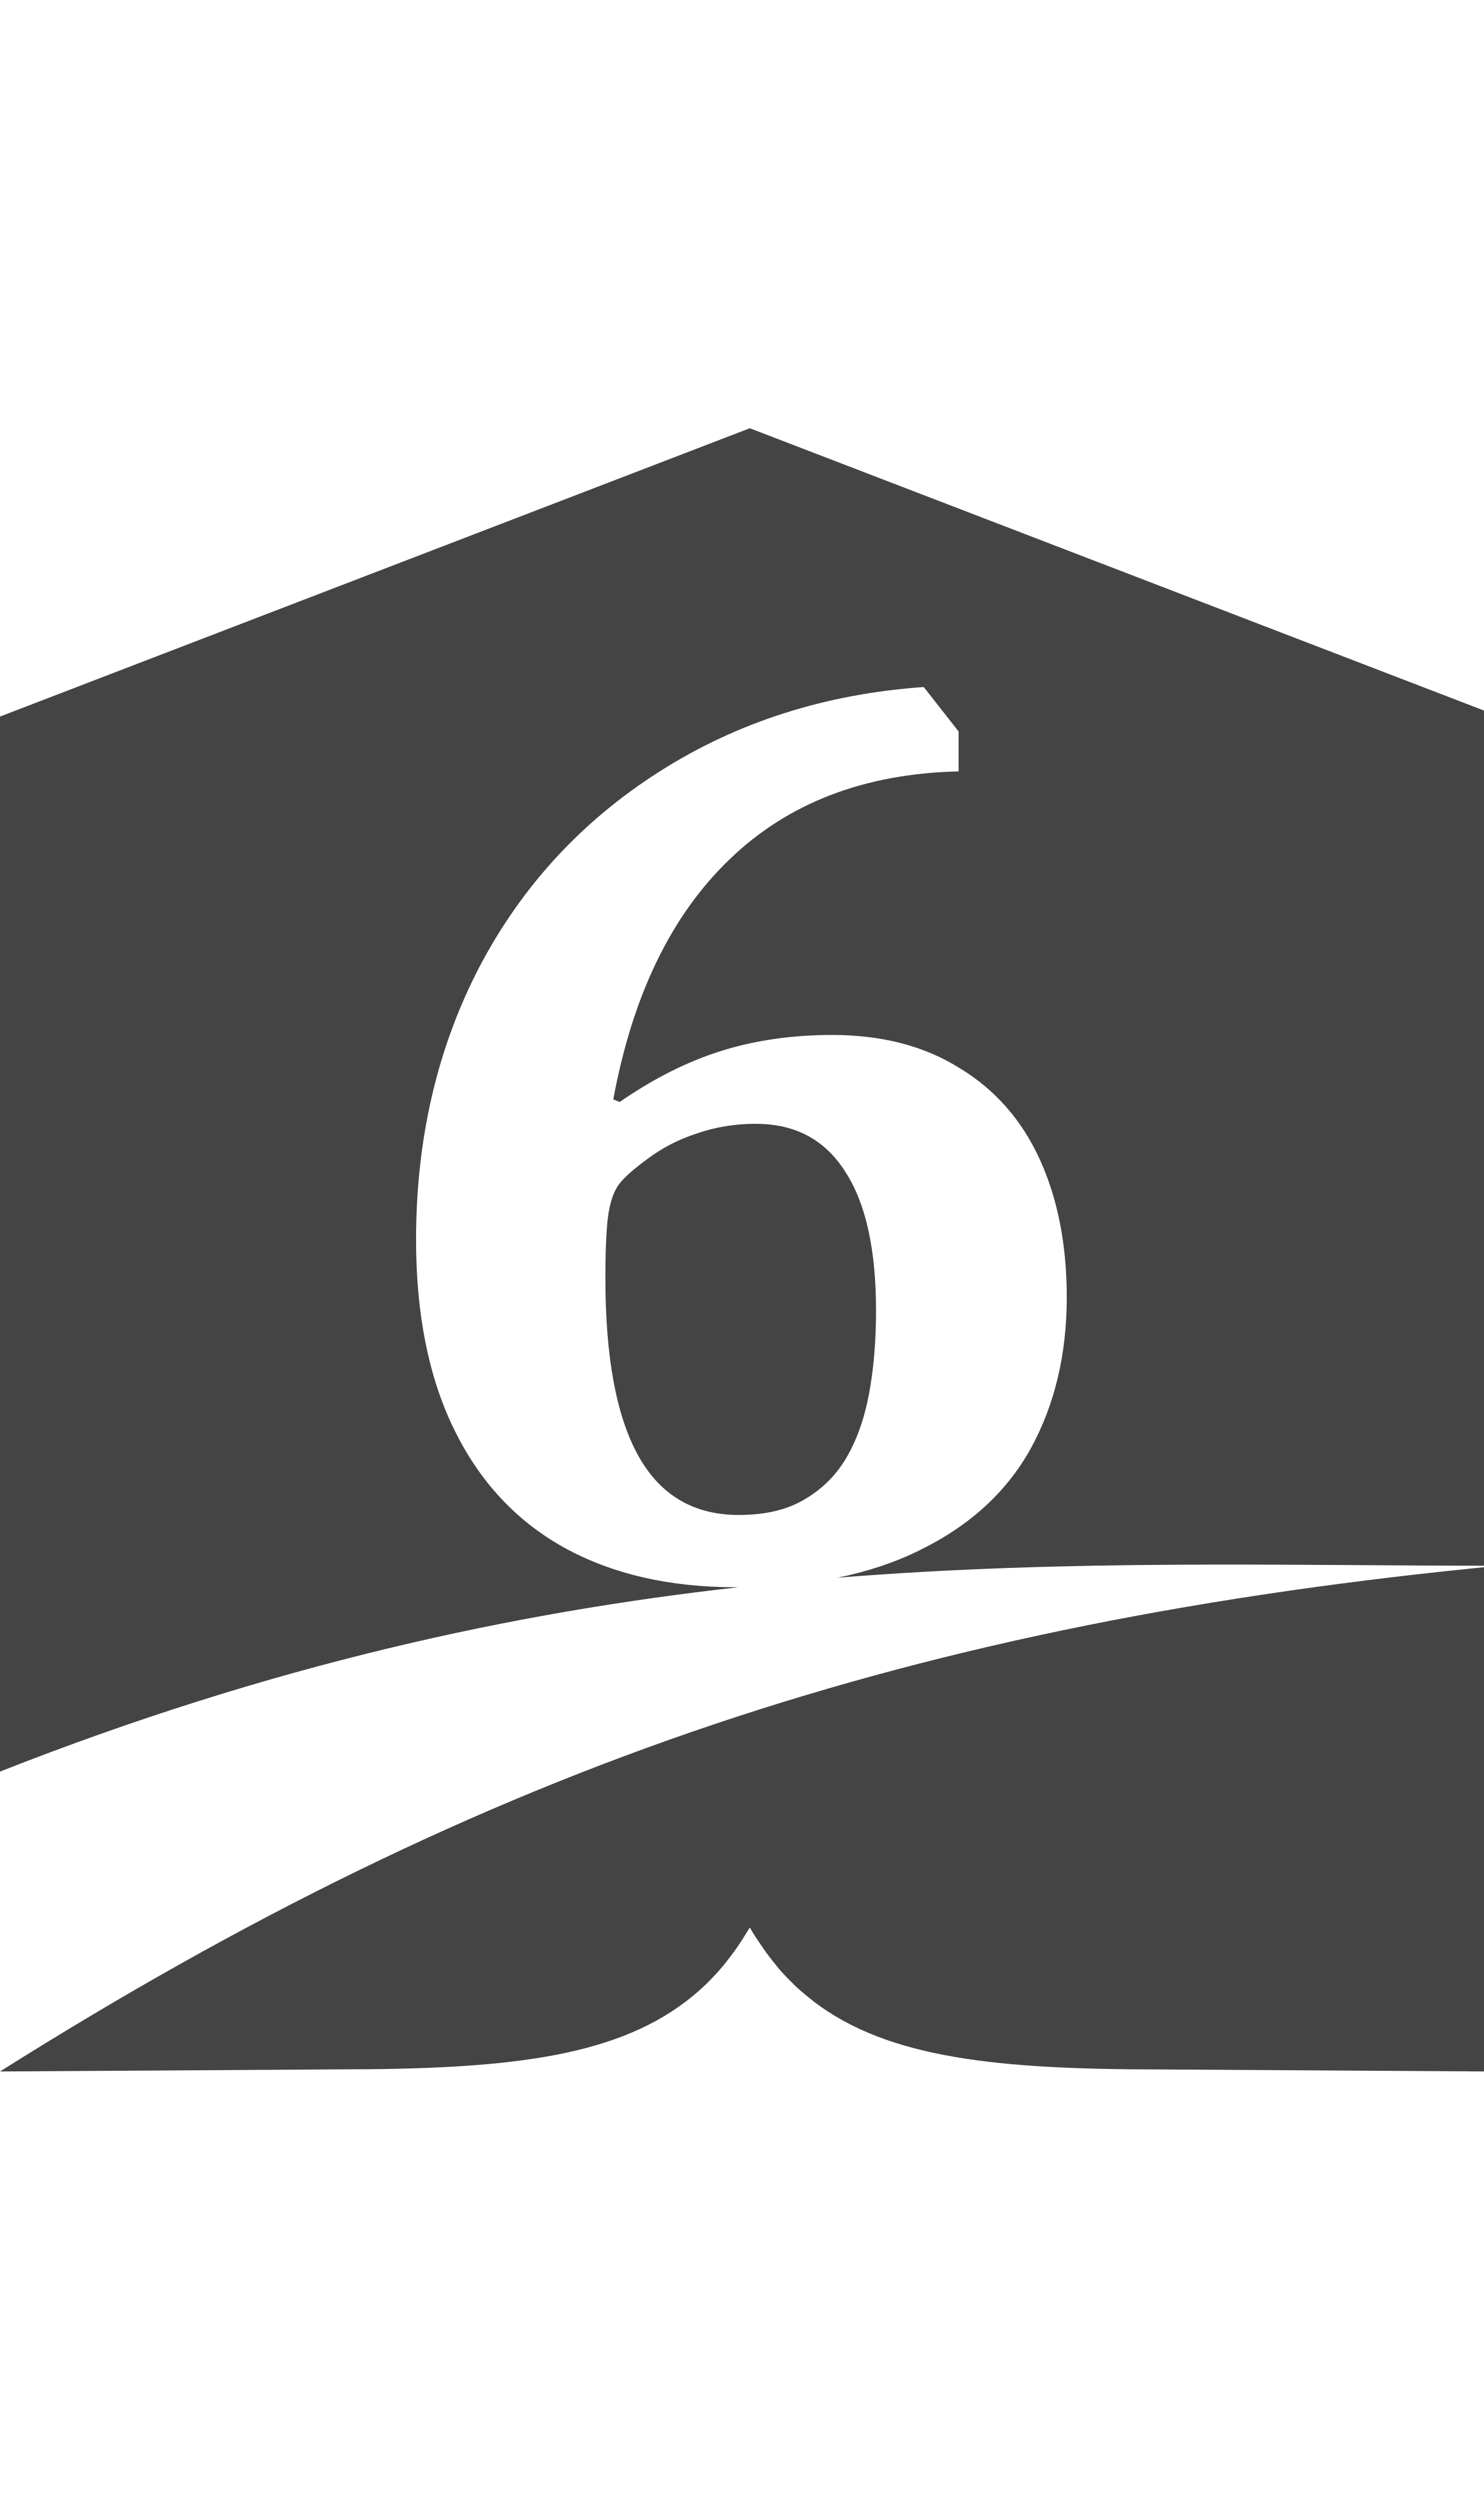<!-- Generated by IcoMoon.io -->
<svg version="1.1" xmlns="http://www.w3.org/2000/svg" width="19" height="32" viewBox="0 0 19 32">
<title>watermark-herospath-6</title>
<path fill="#444" d="M0 22.678v-13.505l9.6-3.691 9.6 3.691v10.871c-2.747 0-5.508-0.086-8.478 0.153 0.384-0.078 0.733-0.194 1.047-0.349 0.643-0.313 1.119-0.748 1.427-1.303 0.308-0.561 0.462-1.207 0.462-1.939 0-0.671-0.115-1.259-0.346-1.765s-0.575-0.896-1.031-1.171c-0.451-0.281-0.993-0.421-1.625-0.421-0.517 0-0.992 0.069-1.427 0.206s-0.866 0.355-1.295 0.652l-0.082-0.033c0.247-1.336 0.745-2.362 1.493-3.077 0.748-0.72 1.724-1.094 2.928-1.122v-0.511l-0.446-0.569c-1.259 0.088-2.387 0.448-3.382 1.081s-1.765 1.468-2.31 2.508c-0.539 1.039-0.808 2.202-0.808 3.489 0 0.951 0.162 1.76 0.487 2.425s0.792 1.169 1.402 1.51c0.616 0.341 1.35 0.511 2.202 0.511 0.013 0 0.025 0 0.038 0-2.883 0.322-5.98 0.991-9.456 2.36zM19.2 20.044v6.475l-4.342-0.027c-2.072-0.001-3.481-0.138-4.439-0.869-0.070-0.057-0.155-0.123-0.231-0.195-0.063-0.063-0.14-0.137-0.208-0.216-0.057-0.071-0.117-0.142-0.177-0.226-0.068-0.099-0.137-0.194-0.203-0.311-0.057 0.092-0.127 0.208-0.2 0.307-0.052 0.068-0.114 0.154-0.18 0.228-0.067 0.077-0.136 0.149-0.208 0.217-0.074 0.070-0.151 0.134-0.231 0.195-0.958 0.731-2.367 0.868-4.439 0.869l-4.342 0.027c6.245-3.934 11.717-5.754 19.2-6.475zM9.682 14.387c0.5 0 0.88 0.203 1.138 0.61 0.264 0.401 0.396 0.995 0.396 1.782 0 0.39-0.030 0.748-0.091 1.072-0.061 0.319-0.159 0.594-0.297 0.825-0.137 0.226-0.319 0.401-0.544 0.528-0.22 0.127-0.495 0.19-0.825 0.19-0.577 0-1.006-0.253-1.287-0.759s-0.421-1.262-0.421-2.268c0-0.401 0.014-0.682 0.041-0.842s0.071-0.28 0.132-0.363c0.066-0.088 0.19-0.198 0.371-0.33 0.182-0.137 0.39-0.245 0.627-0.322 0.236-0.082 0.489-0.124 0.759-0.124z"></path>
</svg>
